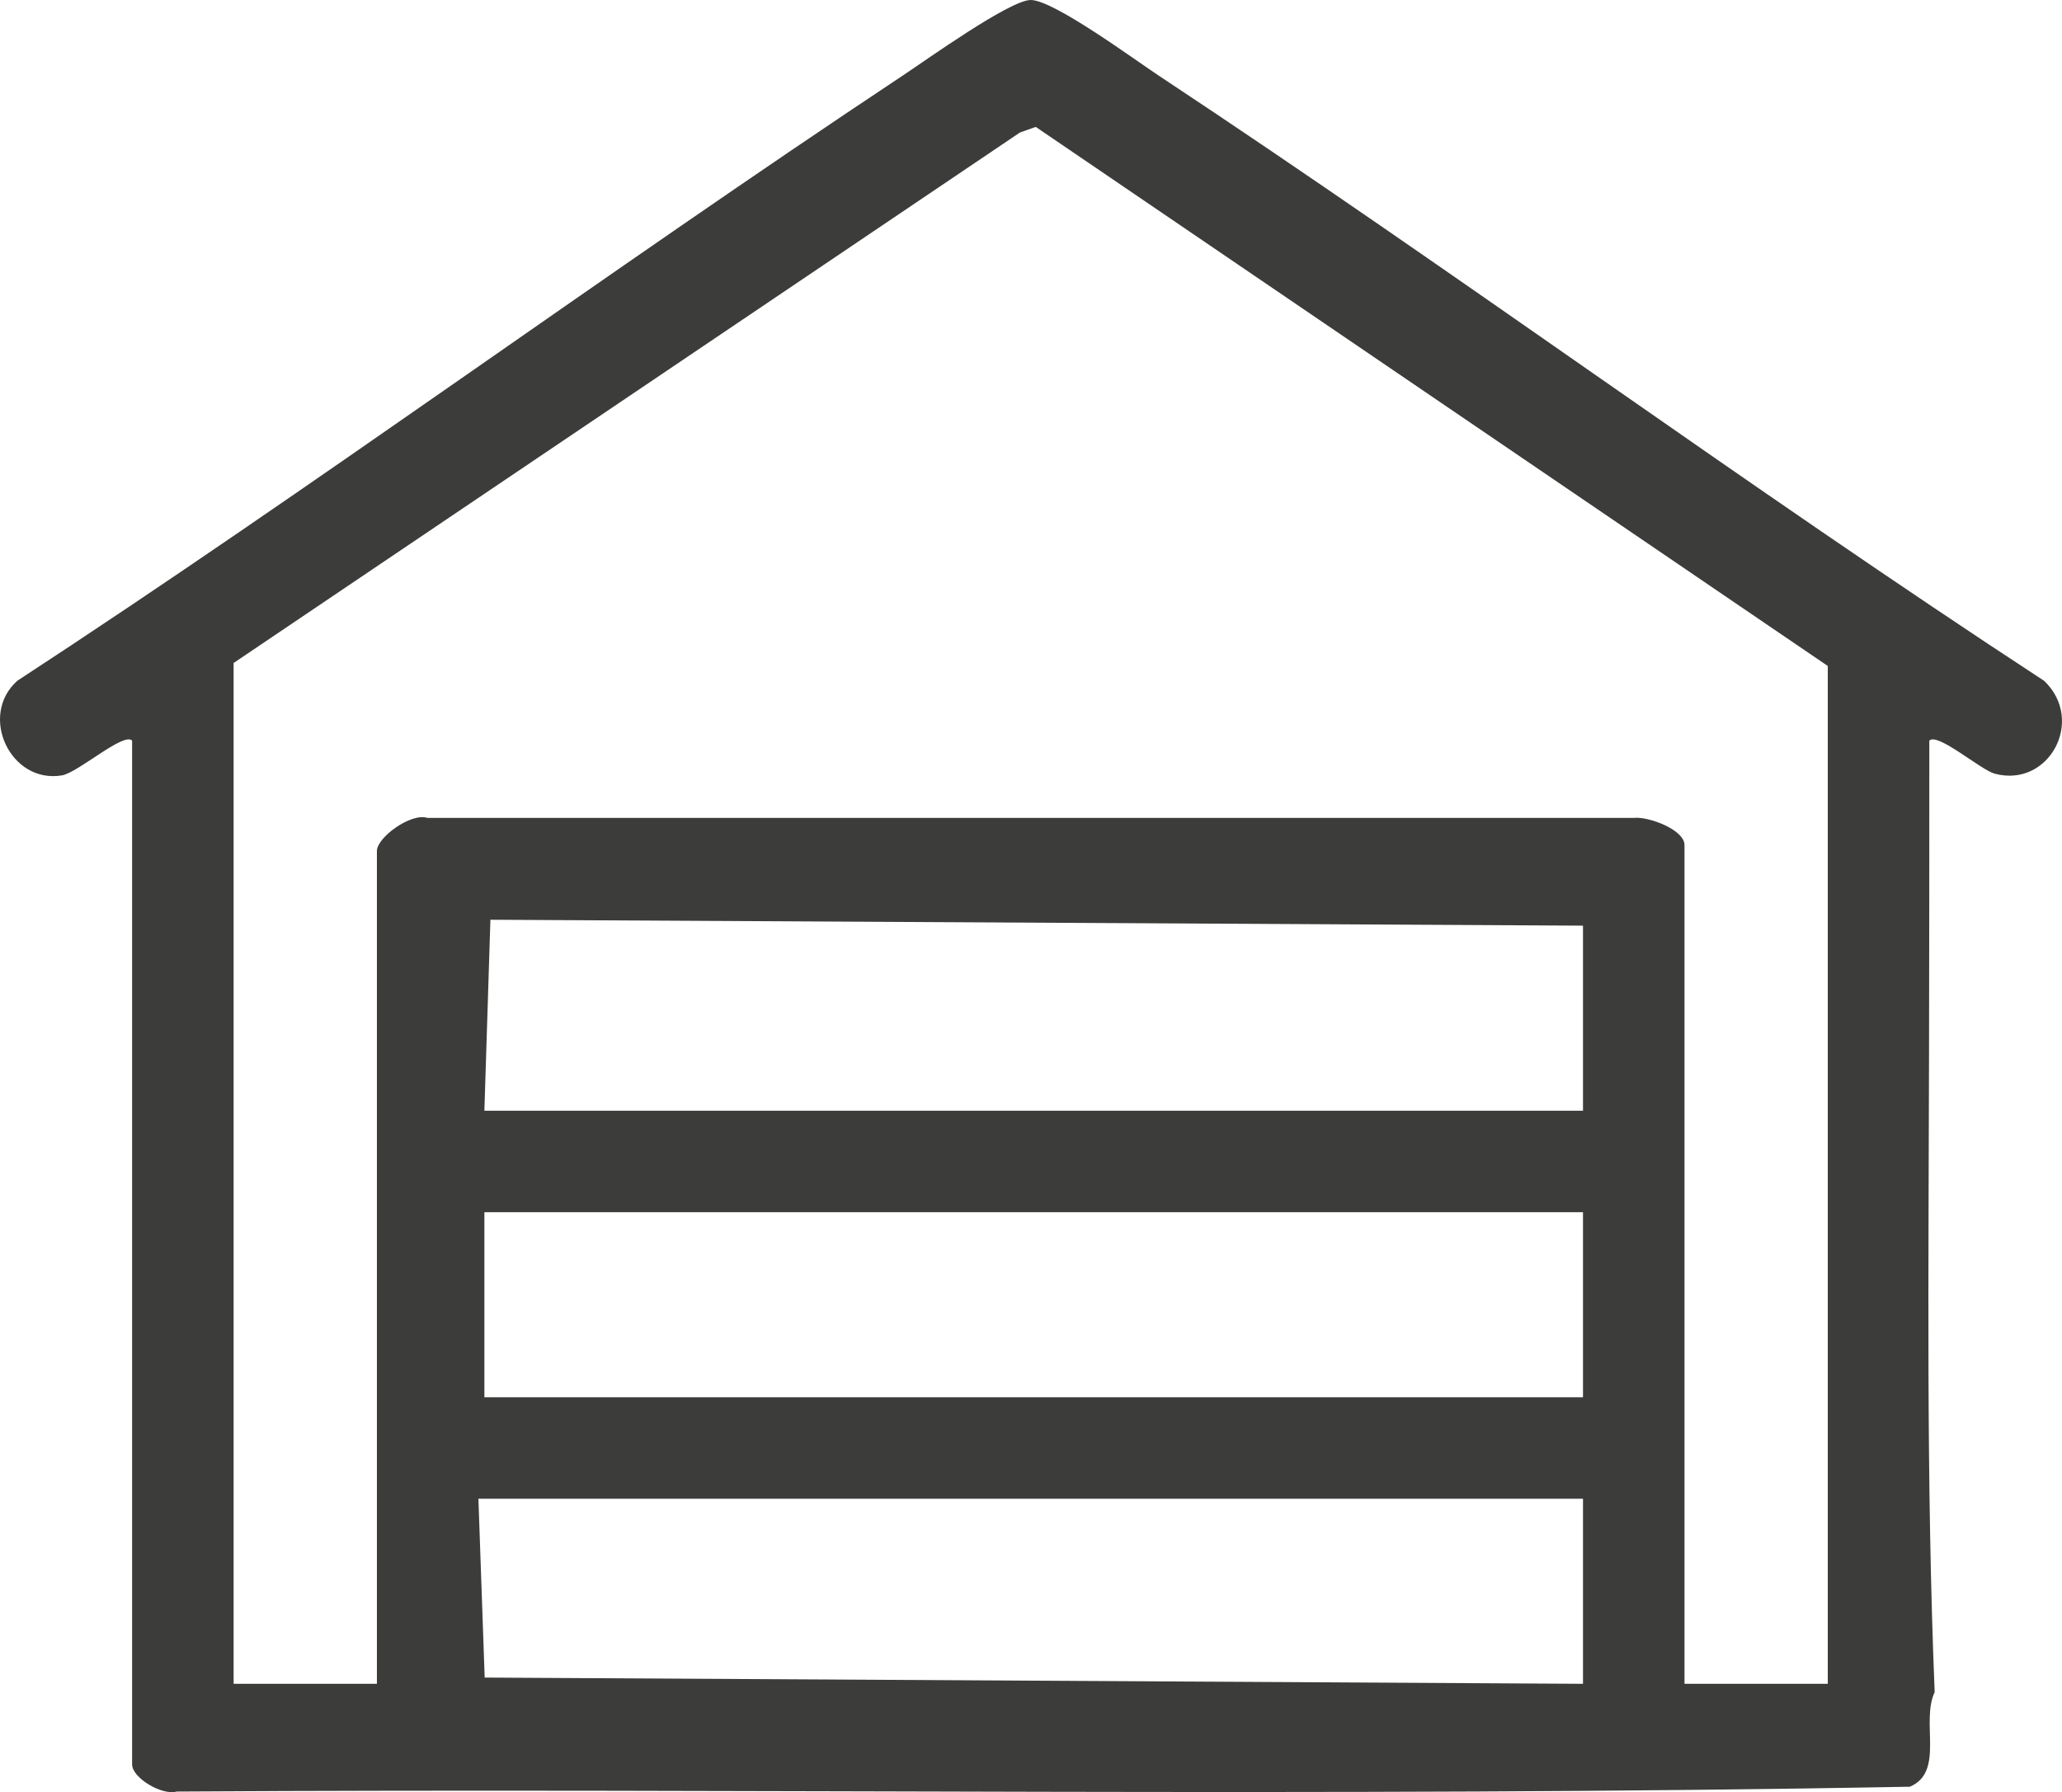 <?xml version="1.0" encoding="UTF-8"?>
<svg id="Ebene_1" xmlns="http://www.w3.org/2000/svg" version="1.1" viewBox="0 0 497.937 432.845">
  <!-- Generator: Adobe Illustrator 29.5.1, SVG Export Plug-In . SVG Version: 2.1.0 Build 141)  -->
  <defs>
    <style>
      .st0 {
        fill: #3c3c3b;
      }
    </style>
  </defs>
  <path class="st0" d="M31.902,178.869c-2.032-2.101-13.07,7.752-16.944,8.403-12.445,2.09-20.185-14.432-10.79-22.842C76.417,117.21,146.125,65.938,218.025,18.234,223.772,14.422,243.879.005,248.893 0c5.524-.005,24.851,14.25,30.874,18.234,71.974,47.614,141.602,98.97,213.854,146.198,9.996,9.51,1.212,25.907-11.905,22.438-3.405-.9-13.834-10.039-15.819-7.994.026,25.231-.031,50.499-.071,75.747-.079,50.912-.718,103.012,1.363,154.062-3.417,7.245,2.47,19.293-5.999,22.849-139.259,2.591-279.071.286-418.541,1.162-3.524,1.006-10.748-3.298-10.748-6.554v-247.272ZM441.379,406.677v-245.831L250.112,30.649l-3.823,1.36L56.413,160.126v246.551h34.604v-201.134c0-3.302,8.258-9.301,12.187-7.999l291.39-.008c3.475-.366,12.182,2.834,12.182,6.565v202.576h34.604ZM382.265,223.566l-263.84-1.429-1.455,46.126h265.295v-44.696ZM382.265,292.773H116.97v44.696h265.295v-44.696ZM382.265,361.981H115.528l1.513,43.188,265.224,1.508v-44.696Z"/>
</svg>
